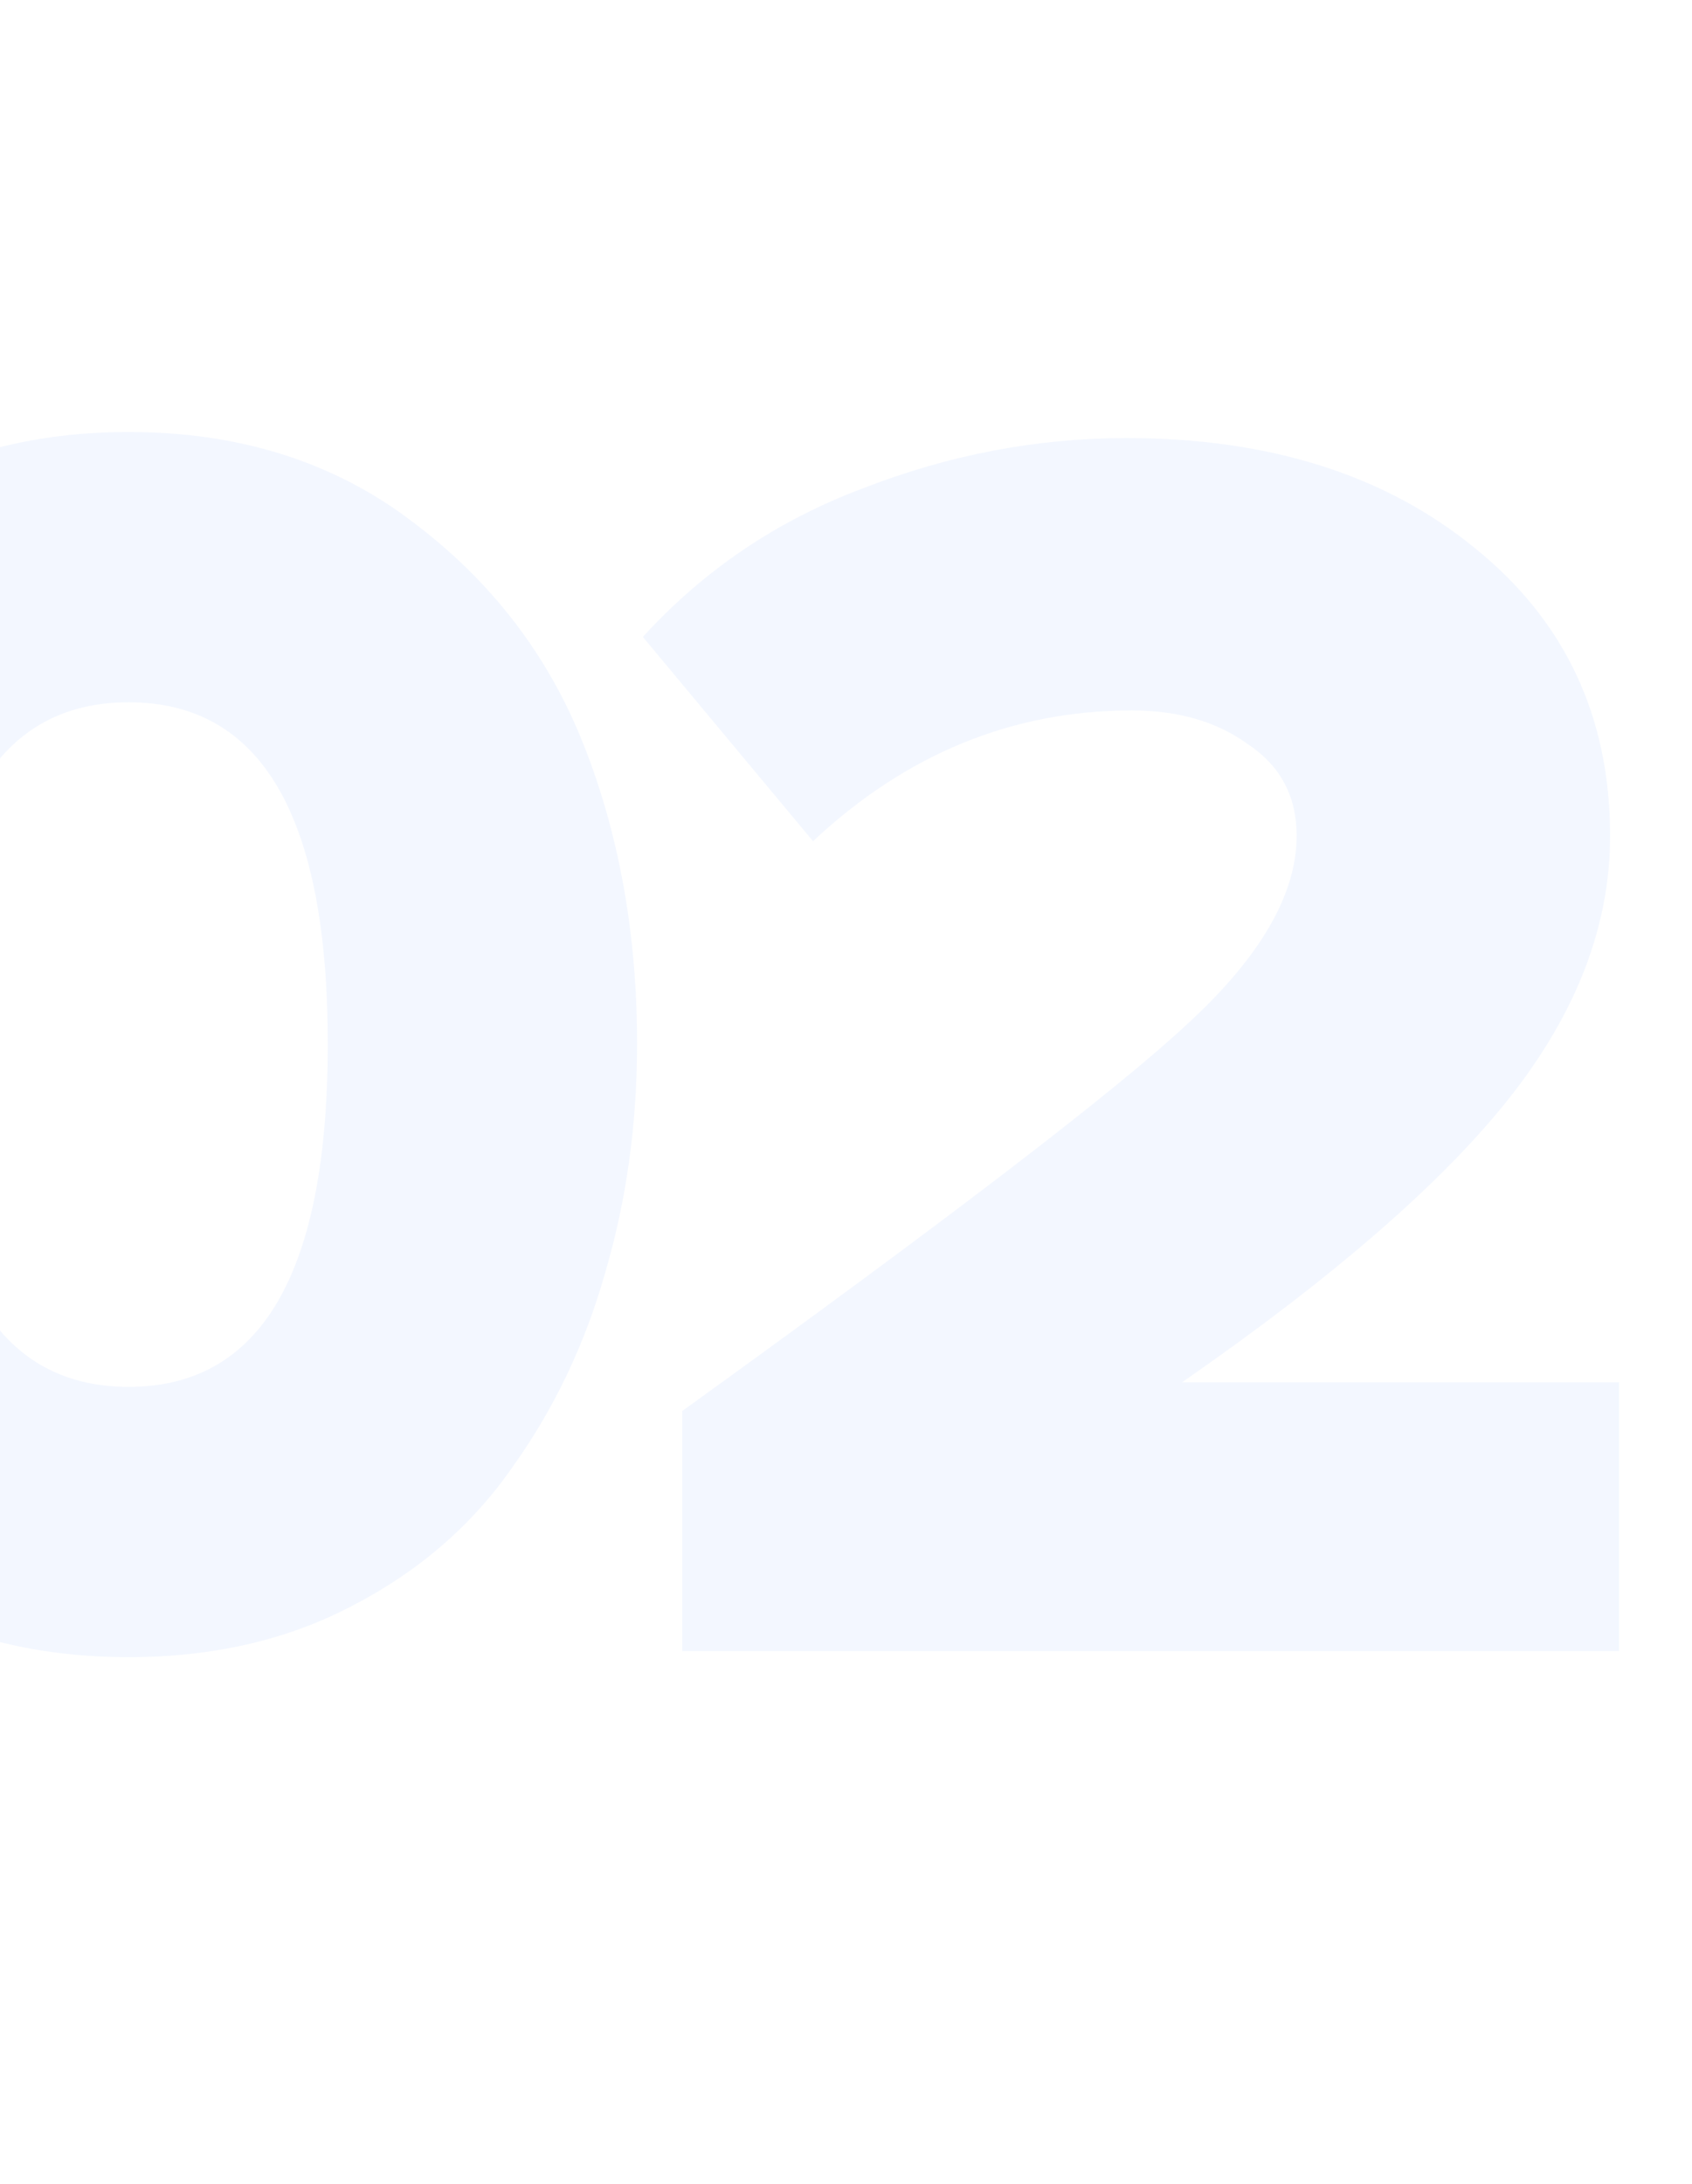 <?xml version="1.0" encoding="UTF-8"?> <svg xmlns="http://www.w3.org/2000/svg" width="286" height="369" viewBox="0 0 286 369" fill="none"> <path fill-rule="evenodd" clip-rule="evenodd" d="M0 277.481C6.81 279.179 14.06 280.028 21.748 280.028C35.971 280.028 48.591 277.123 59.608 271.314C70.826 265.505 79.841 257.693 86.651 247.877C93.662 238.061 98.871 227.144 102.276 215.125C105.882 202.906 107.685 189.985 107.685 176.364C107.685 157.935 104.68 141.108 98.67 125.884C92.661 110.66 82.945 98.04 69.524 88.024C56.303 78.008 40.378 73 21.748 73C14.055 73 6.805 73.854 0 75.562V128.146C5.407 121.83 12.657 118.672 21.748 118.672C44.184 118.672 55.402 137.903 55.402 176.364C55.402 215.025 44.184 234.356 21.748 234.356C12.657 234.356 5.407 231.181 0 224.833V277.481Z" fill="#B7CEFF" fill-opacity="0.17"></path> <path d="M273.67 279H115.322V238.429C160.132 206.134 188.592 184.334 200.703 173.031C213.015 161.727 219.172 151.13 219.172 141.24C219.172 134.579 216.447 129.432 210.997 125.799C205.749 121.964 199.189 120.046 191.317 120.046C171.132 120.046 153.168 127.414 137.424 142.148L108.661 107.633C118.955 96.329 131.369 87.953 145.902 82.503C160.434 76.851 175.27 74.025 190.409 74.025C214.428 74.025 234.007 80.181 249.146 92.494C264.486 104.807 272.156 121.055 272.156 141.24C272.156 156.378 266.505 171.113 255.201 185.444C243.898 199.775 225.429 215.822 199.794 233.585H273.67V279Z" fill="#B7CEFF" fill-opacity="0.17"></path> </svg> 